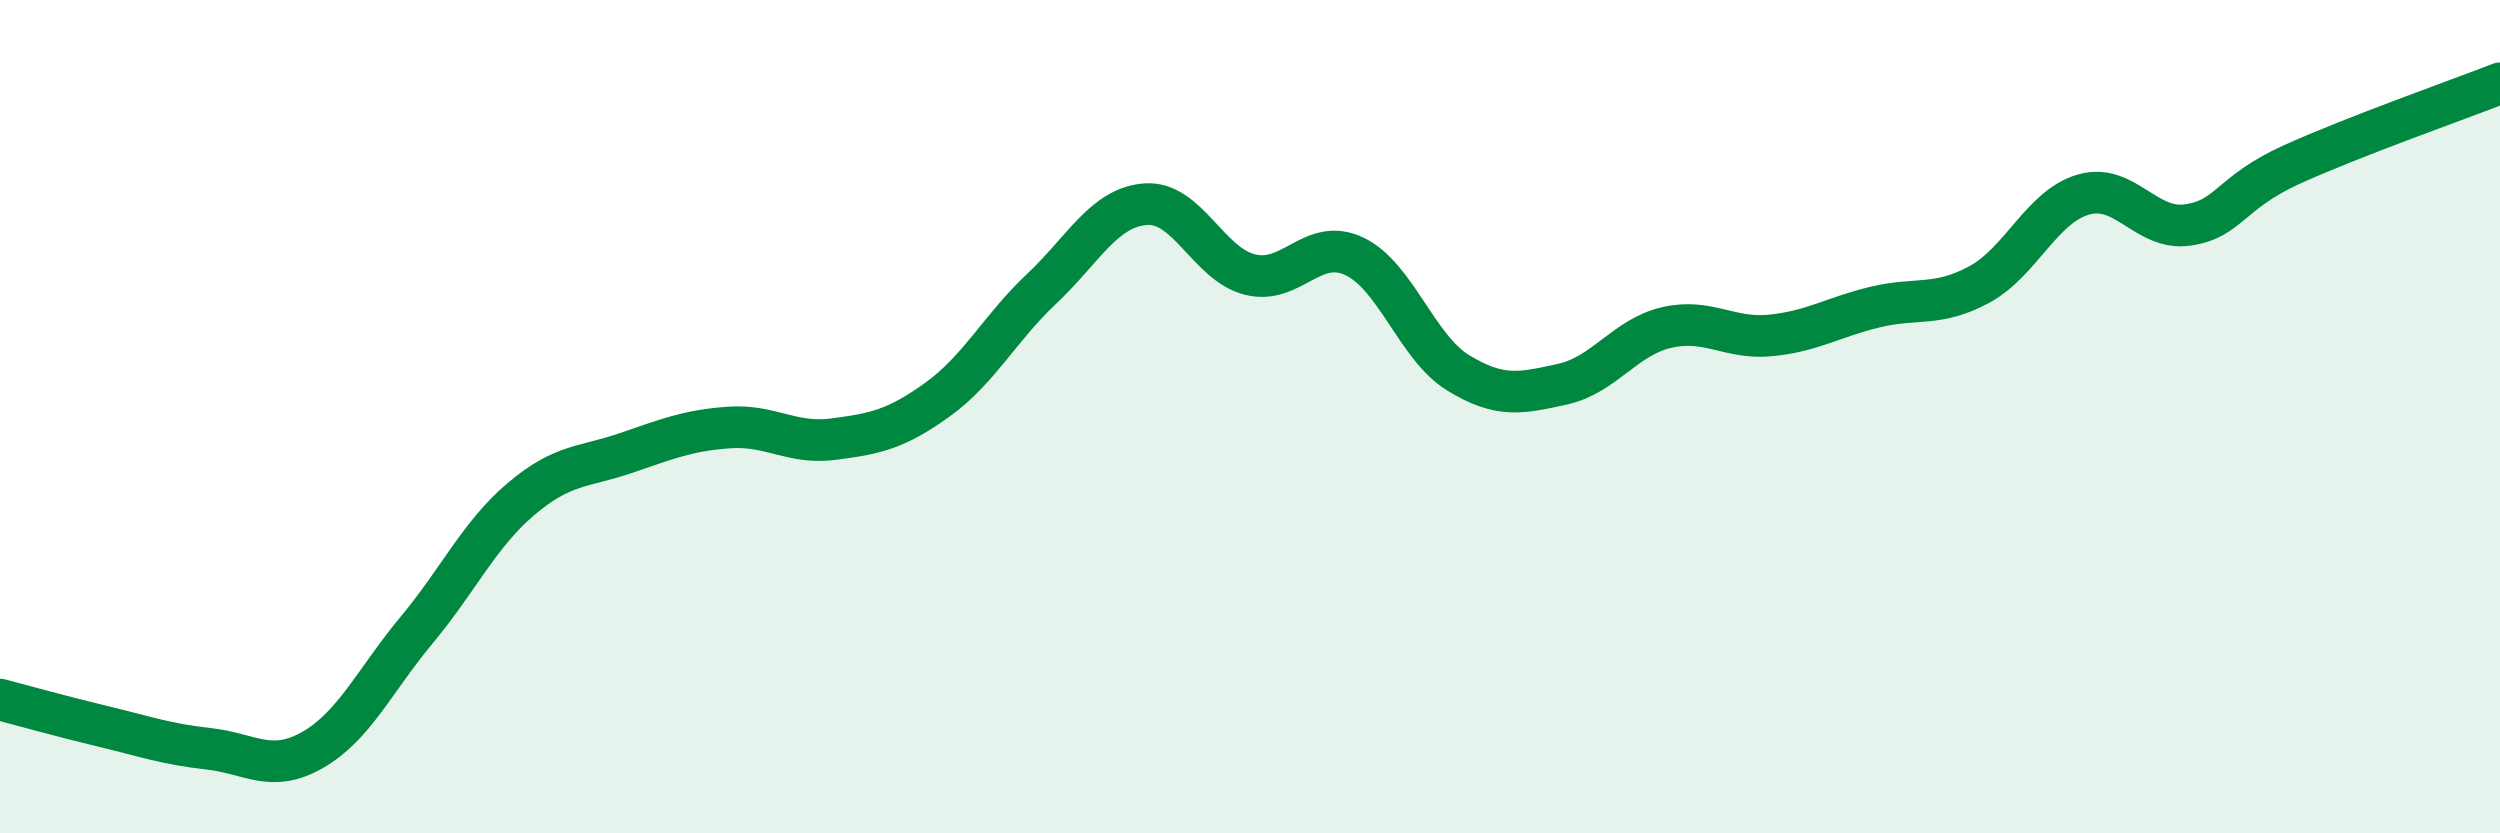 
    <svg width="60" height="20" viewBox="0 0 60 20" xmlns="http://www.w3.org/2000/svg">
      <path
        d="M 0,16.79 C 0.5,16.92 1.5,17.2 2.5,17.44 C 3.5,17.68 4,17.86 5,17.97 C 6,18.08 6.5,18.57 7.5,18 C 8.5,17.43 9,16.32 10,15.12 C 11,13.92 11.5,12.83 12.5,11.98 C 13.5,11.13 14,11.22 15,10.88 C 16,10.54 16.5,10.33 17.5,10.26 C 18.5,10.19 19,10.67 20,10.54 C 21,10.41 21.5,10.31 22.5,9.59 C 23.5,8.87 24,7.87 25,6.93 C 26,5.99 26.5,4.97 27.5,4.9 C 28.5,4.83 29,6.34 30,6.59 C 31,6.84 31.5,5.68 32.5,6.15 C 33.5,6.62 34,8.34 35,8.95 C 36,9.56 36.5,9.44 37.5,9.22 C 38.5,9 39,8.09 40,7.86 C 41,7.63 41.5,8.15 42.5,8.05 C 43.5,7.95 44,7.61 45,7.37 C 46,7.13 46.5,7.37 47.5,6.83 C 48.5,6.29 49,4.96 50,4.67 C 51,4.38 51.5,5.54 52.5,5.4 C 53.5,5.26 53.5,4.63 55,3.95 C 56.5,3.27 59,2.39 60,2L60 20L0 20Z"
        fill="#008740"
        opacity="0.1"
        stroke-linecap="round"
        stroke-linejoin="round"
      />
      <path
        d="M 0,16.79 C 0.5,16.92 1.5,17.2 2.5,17.44 C 3.5,17.68 4,17.86 5,17.97 C 6,18.08 6.5,18.57 7.5,18 C 8.5,17.43 9,16.32 10,15.12 C 11,13.92 11.5,12.83 12.5,11.98 C 13.5,11.13 14,11.22 15,10.88 C 16,10.54 16.5,10.33 17.5,10.26 C 18.5,10.19 19,10.67 20,10.54 C 21,10.41 21.5,10.31 22.5,9.59 C 23.5,8.87 24,7.87 25,6.93 C 26,5.99 26.5,4.97 27.5,4.9 C 28.5,4.83 29,6.34 30,6.59 C 31,6.84 31.5,5.68 32.5,6.15 C 33.5,6.62 34,8.34 35,8.95 C 36,9.56 36.5,9.44 37.5,9.22 C 38.5,9 39,8.09 40,7.86 C 41,7.63 41.5,8.15 42.5,8.05 C 43.5,7.95 44,7.61 45,7.37 C 46,7.13 46.5,7.37 47.5,6.83 C 48.5,6.29 49,4.96 50,4.67 C 51,4.38 51.5,5.54 52.5,5.4 C 53.5,5.26 53.5,4.63 55,3.95 C 56.5,3.27 59,2.39 60,2"
        stroke="#008740"
        stroke-width="1"
        fill="none"
        stroke-linecap="round"
        stroke-linejoin="round"
      />
    </svg>
  